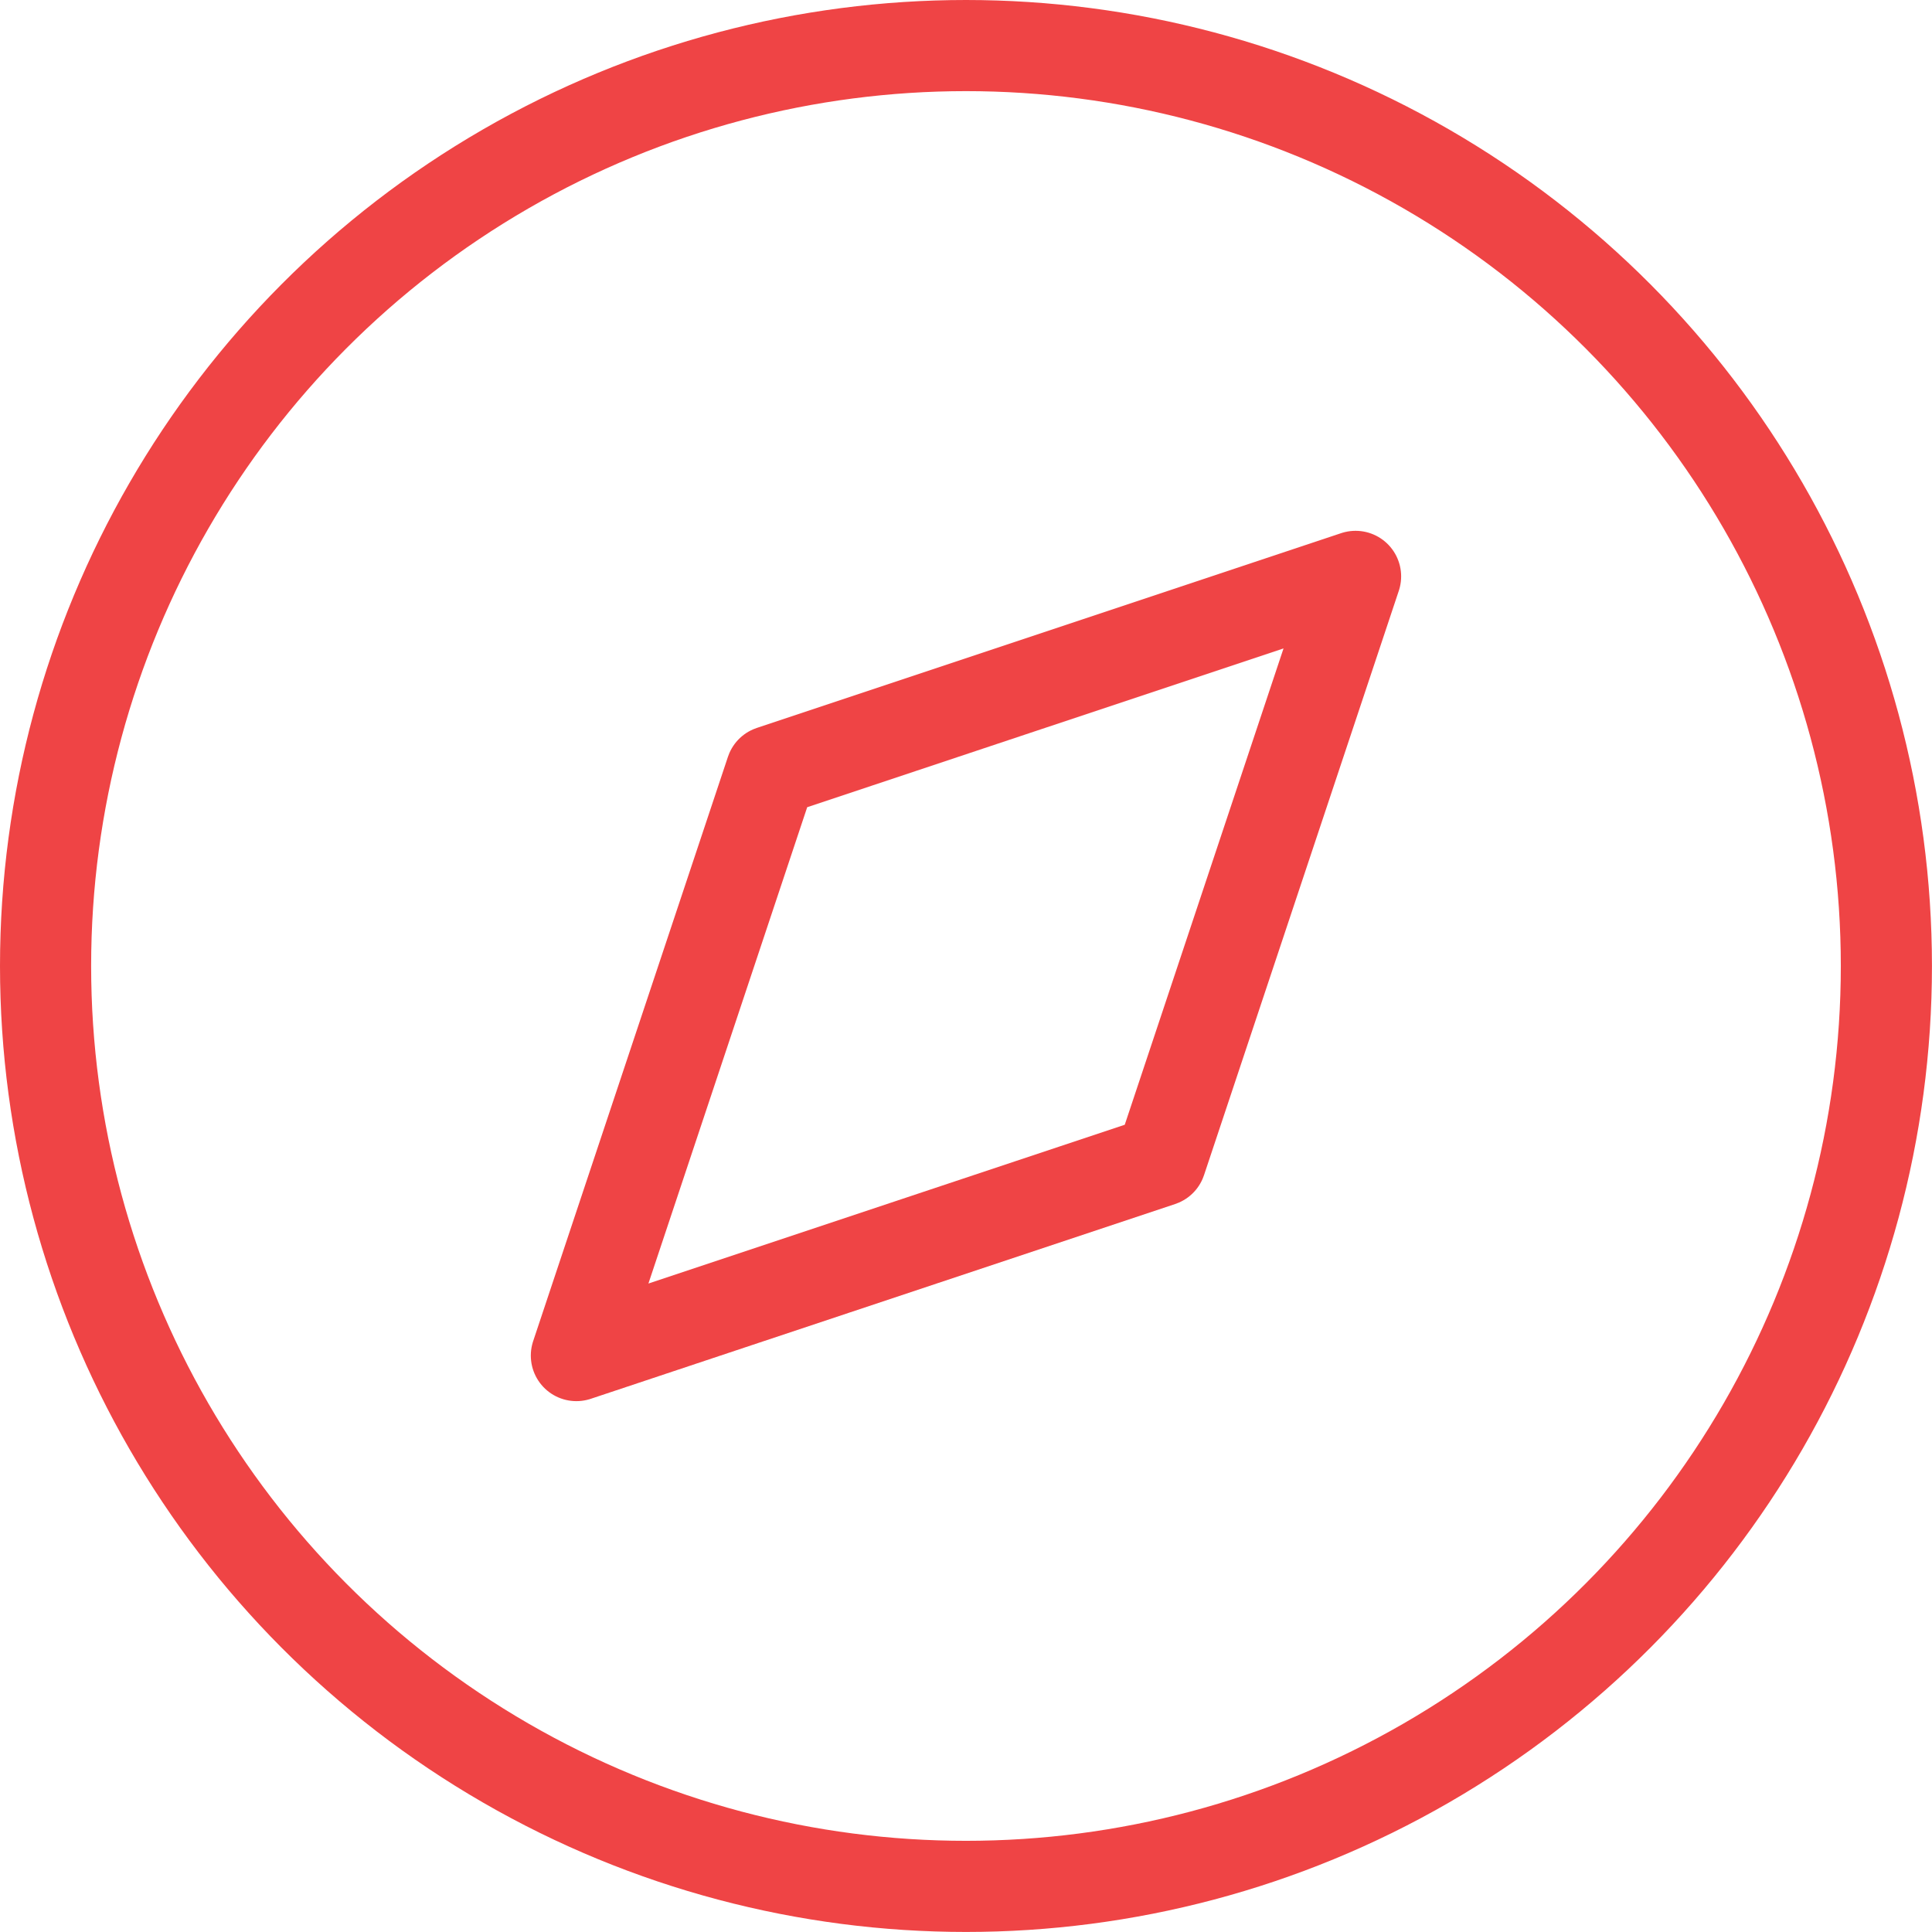 <svg xmlns="http://www.w3.org/2000/svg" width="42.399" height="42.399" viewBox="0 0 42.399 42.399">
  <g id="compass" transform="translate(-0.1 -0.1)">
    <circle id="Ellipse_33" data-name="Ellipse 33" cx="20.199" cy="20.199" r="20.199" transform="translate(1.1 1.1)" stroke-width="2" stroke="#ef4445" stroke-linecap="round" stroke-linejoin="round" fill="none"/>
    <path id="Path_1417" data-name="Path 1417" d="M29.1,12,24.825,24.825,12,29.1l4.275-12.825Z" transform="translate(0.749 0.749)" fill="none" stroke="#ef4445" stroke-linecap="round" stroke-linejoin="round" stroke-width="2"/>
  </g>
</svg>
